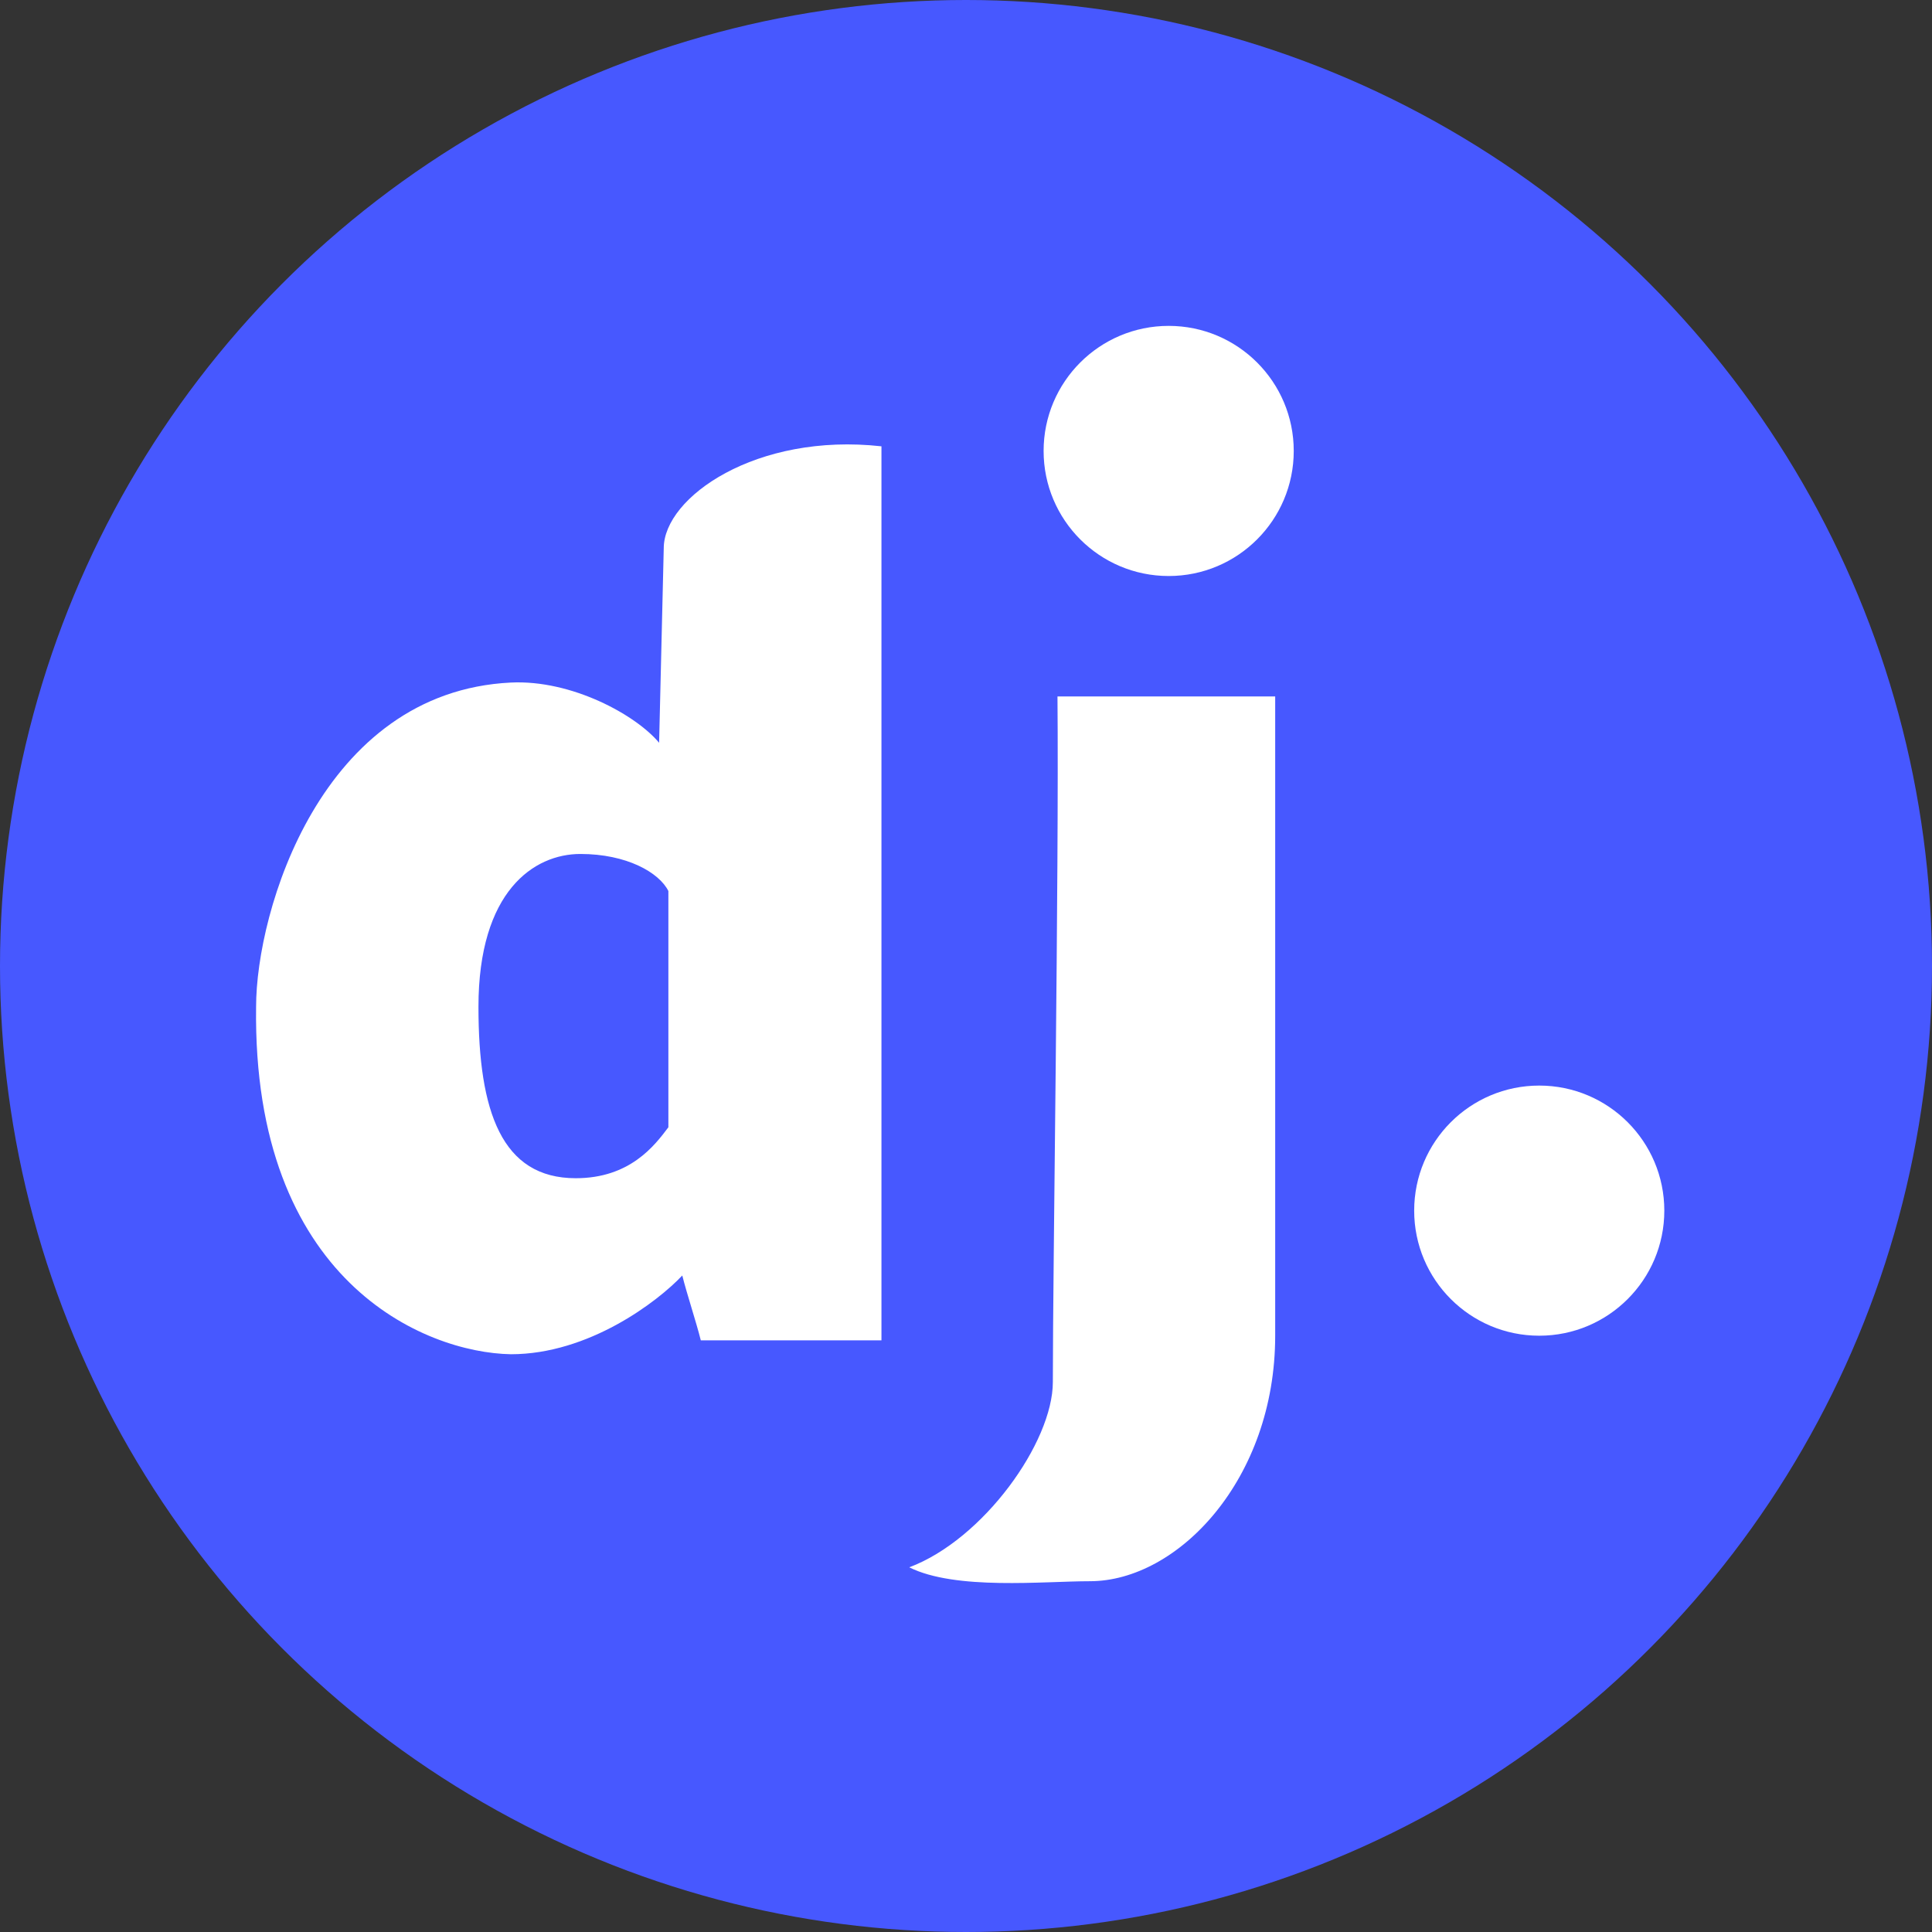 <svg width="83" height="83" viewBox="0 0 83 83" fill="none" xmlns="http://www.w3.org/2000/svg">
    <rect x="0" y="0" width="83" height="83" fill="#333333" stroke="none"/>
    <circle cx="41.5" cy="41.5" r="41.5" fill="#4758FF"/>
    <path d="M54.783 29.92H45.43C45.496 37.682 45.231 54.398 45.231 59.373C45.231 61.96 42.246 66.139 39.062 67.333C41.052 68.328 44.833 67.93 46.823 67.93C50.604 67.93 54.783 63.552 54.783 57.383V29.92Z" fill="white"/>
    <path fill-rule="evenodd" clip-rule="evenodd" d="M37.868 19.174V57.582H30.107C30.008 57.184 29.858 56.687 29.709 56.189C29.56 55.692 29.41 55.194 29.311 54.796C28.25 55.924 25.291 58.179 21.948 58.179C18.233 58.113 10.843 55.035 11.002 43.254C11.002 39.141 13.789 29.721 21.948 29.323C24.561 29.196 27.321 30.716 28.316 31.91L28.515 23.552C28.515 21.363 32.495 18.577 37.868 19.174ZM28.714 48.428V38.279C28.316 37.483 26.923 36.687 24.933 36.687C22.943 36.687 20.555 38.279 20.555 43.254C20.555 47.75 21.55 50.617 24.734 50.617C27.058 50.617 28.117 49.224 28.714 48.428Z" fill="white"/>
    <circle cx="50.207" cy="19.373" r="5.373" fill="white"/>
    <circle cx="66.127" cy="52.01" r="5.373" fill="white"/>
</svg>